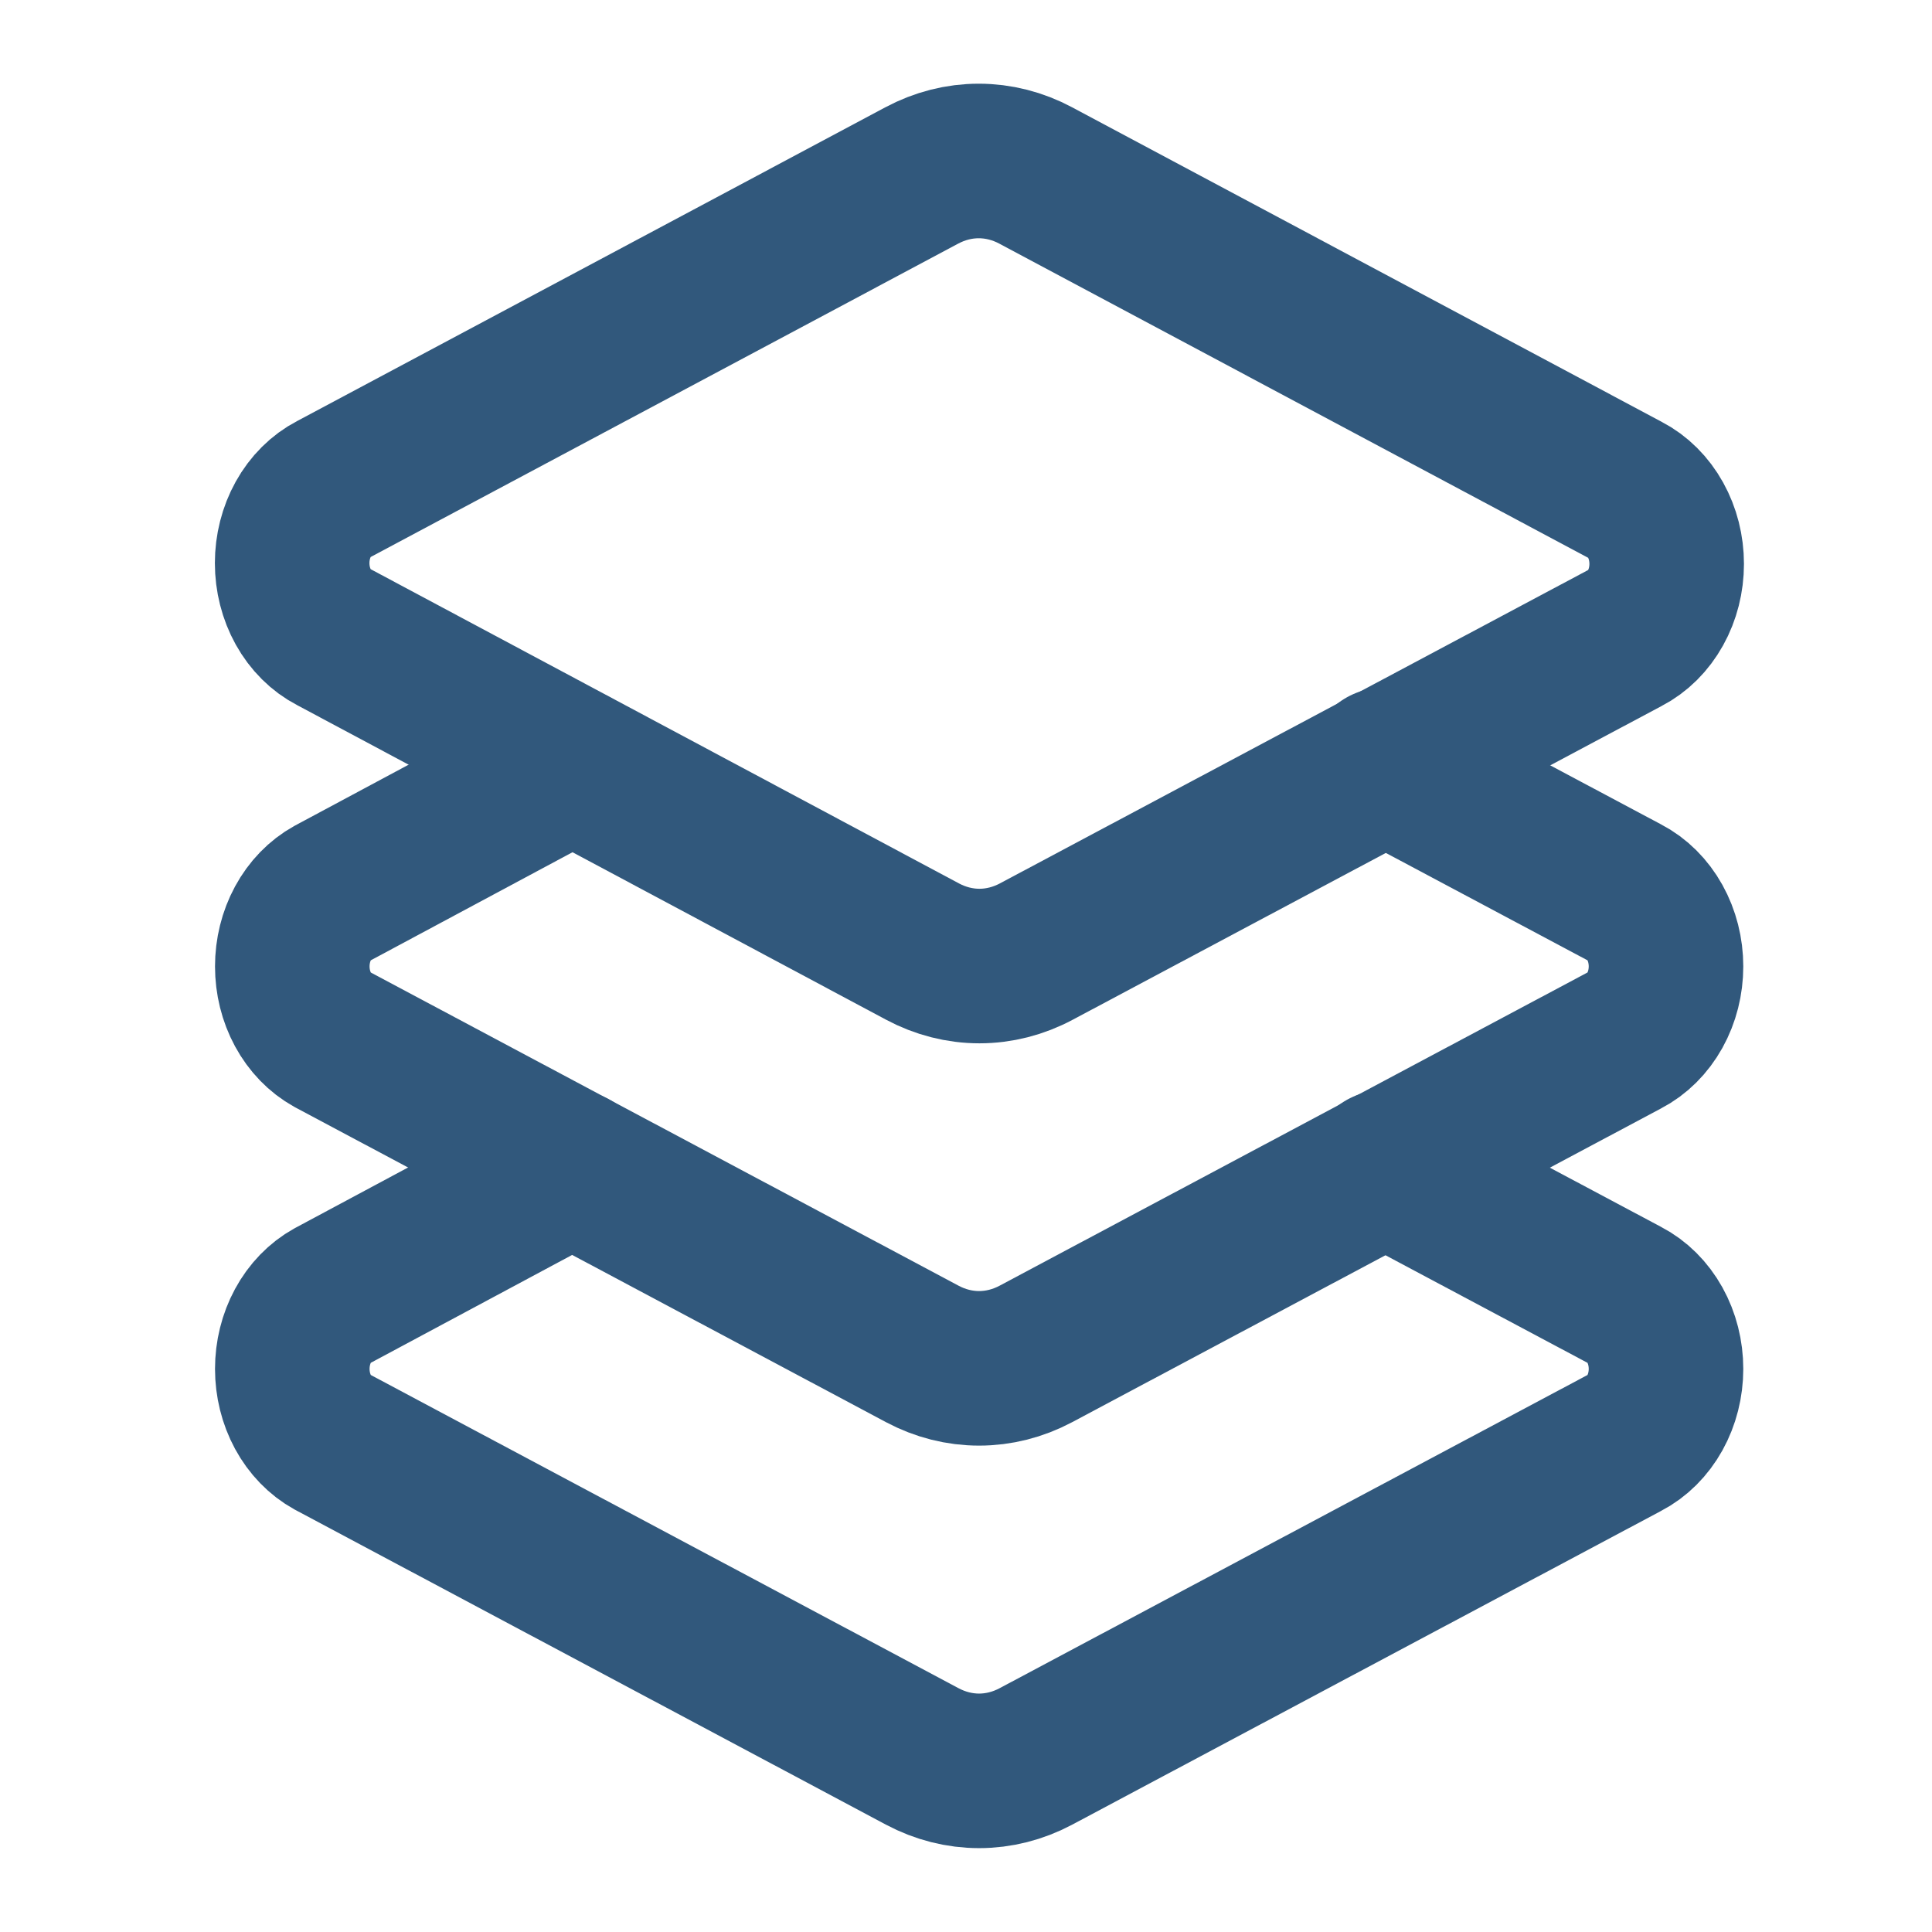 <svg width="100" height="100" viewBox="0 0 100 100" fill="none" xmlns="http://www.w3.org/2000/svg">
<g transform="translate(8, 0)"> 
<path d="M45.61 9.083C44.683 8.588 43.677 8.332 42.659 8.332C41.641 8.332 40.635 8.588 39.709 9.083L9.243 25.333C8.612 25.659 8.076 26.193 7.699 26.87C7.323 27.547 7.122 28.338 7.122 29.146C7.122 29.954 7.323 30.744 7.699 31.421C8.076 32.098 8.612 32.632 9.243 32.958L39.744 49.25C40.67 49.745 41.677 50.002 42.695 50.002C43.713 50.002 44.719 49.745 45.645 49.25L76.147 33C76.777 32.674 77.314 32.14 77.69 31.463C78.067 30.786 78.267 29.996 78.267 29.188C78.267 28.379 78.067 27.589 77.69 26.912C77.314 26.235 76.777 25.701 76.147 25.375L45.61 9.083Z" stroke="#31587C" stroke-width="8" stroke-linecap="round" stroke-linejoin="round"/>
<path d="M21.614 39.583L9.172 46.25C8.561 46.587 8.045 47.12 7.683 47.788C7.321 48.455 7.129 49.23 7.129 50.021C7.129 50.812 7.321 51.586 7.683 52.254C8.045 52.922 8.561 53.455 9.172 53.792L39.744 70.083C40.666 70.572 41.665 70.825 42.677 70.825C43.688 70.825 44.688 70.572 45.61 70.083L76.111 53.833C76.742 53.507 77.278 52.973 77.655 52.296C78.031 51.62 78.232 50.829 78.232 50.021C78.232 49.213 78.031 48.422 77.655 47.745C77.278 47.068 76.742 46.534 76.111 46.208L63.669 39.583" stroke="#31587C" stroke-width="8" stroke-linecap="round" stroke-linejoin="round"/>
<path d="M21.614 60.417L9.172 67.083C8.561 67.42 8.045 67.953 7.683 68.621C7.321 69.289 7.129 70.063 7.129 70.854C7.129 71.645 7.321 72.42 7.683 73.088C8.045 73.755 8.561 74.288 9.172 74.625L39.744 90.917C40.666 91.406 41.665 91.659 42.677 91.659C43.688 91.659 44.688 91.406 45.61 90.917L76.111 74.667C76.742 74.341 77.278 73.807 77.655 73.13C78.031 72.453 78.232 71.662 78.232 70.854C78.232 70.046 78.031 69.255 77.655 68.579C77.278 67.902 76.742 67.368 76.111 67.042L63.669 60.417" stroke="#31587C" stroke-width="8" stroke-linecap="round" stroke-linejoin="round"/>
</g>
<defs>
<clipPath id="clip0_3_5">
<rect width="100" height="100" fill="white"/>
</clipPath>
</defs>
</svg>

